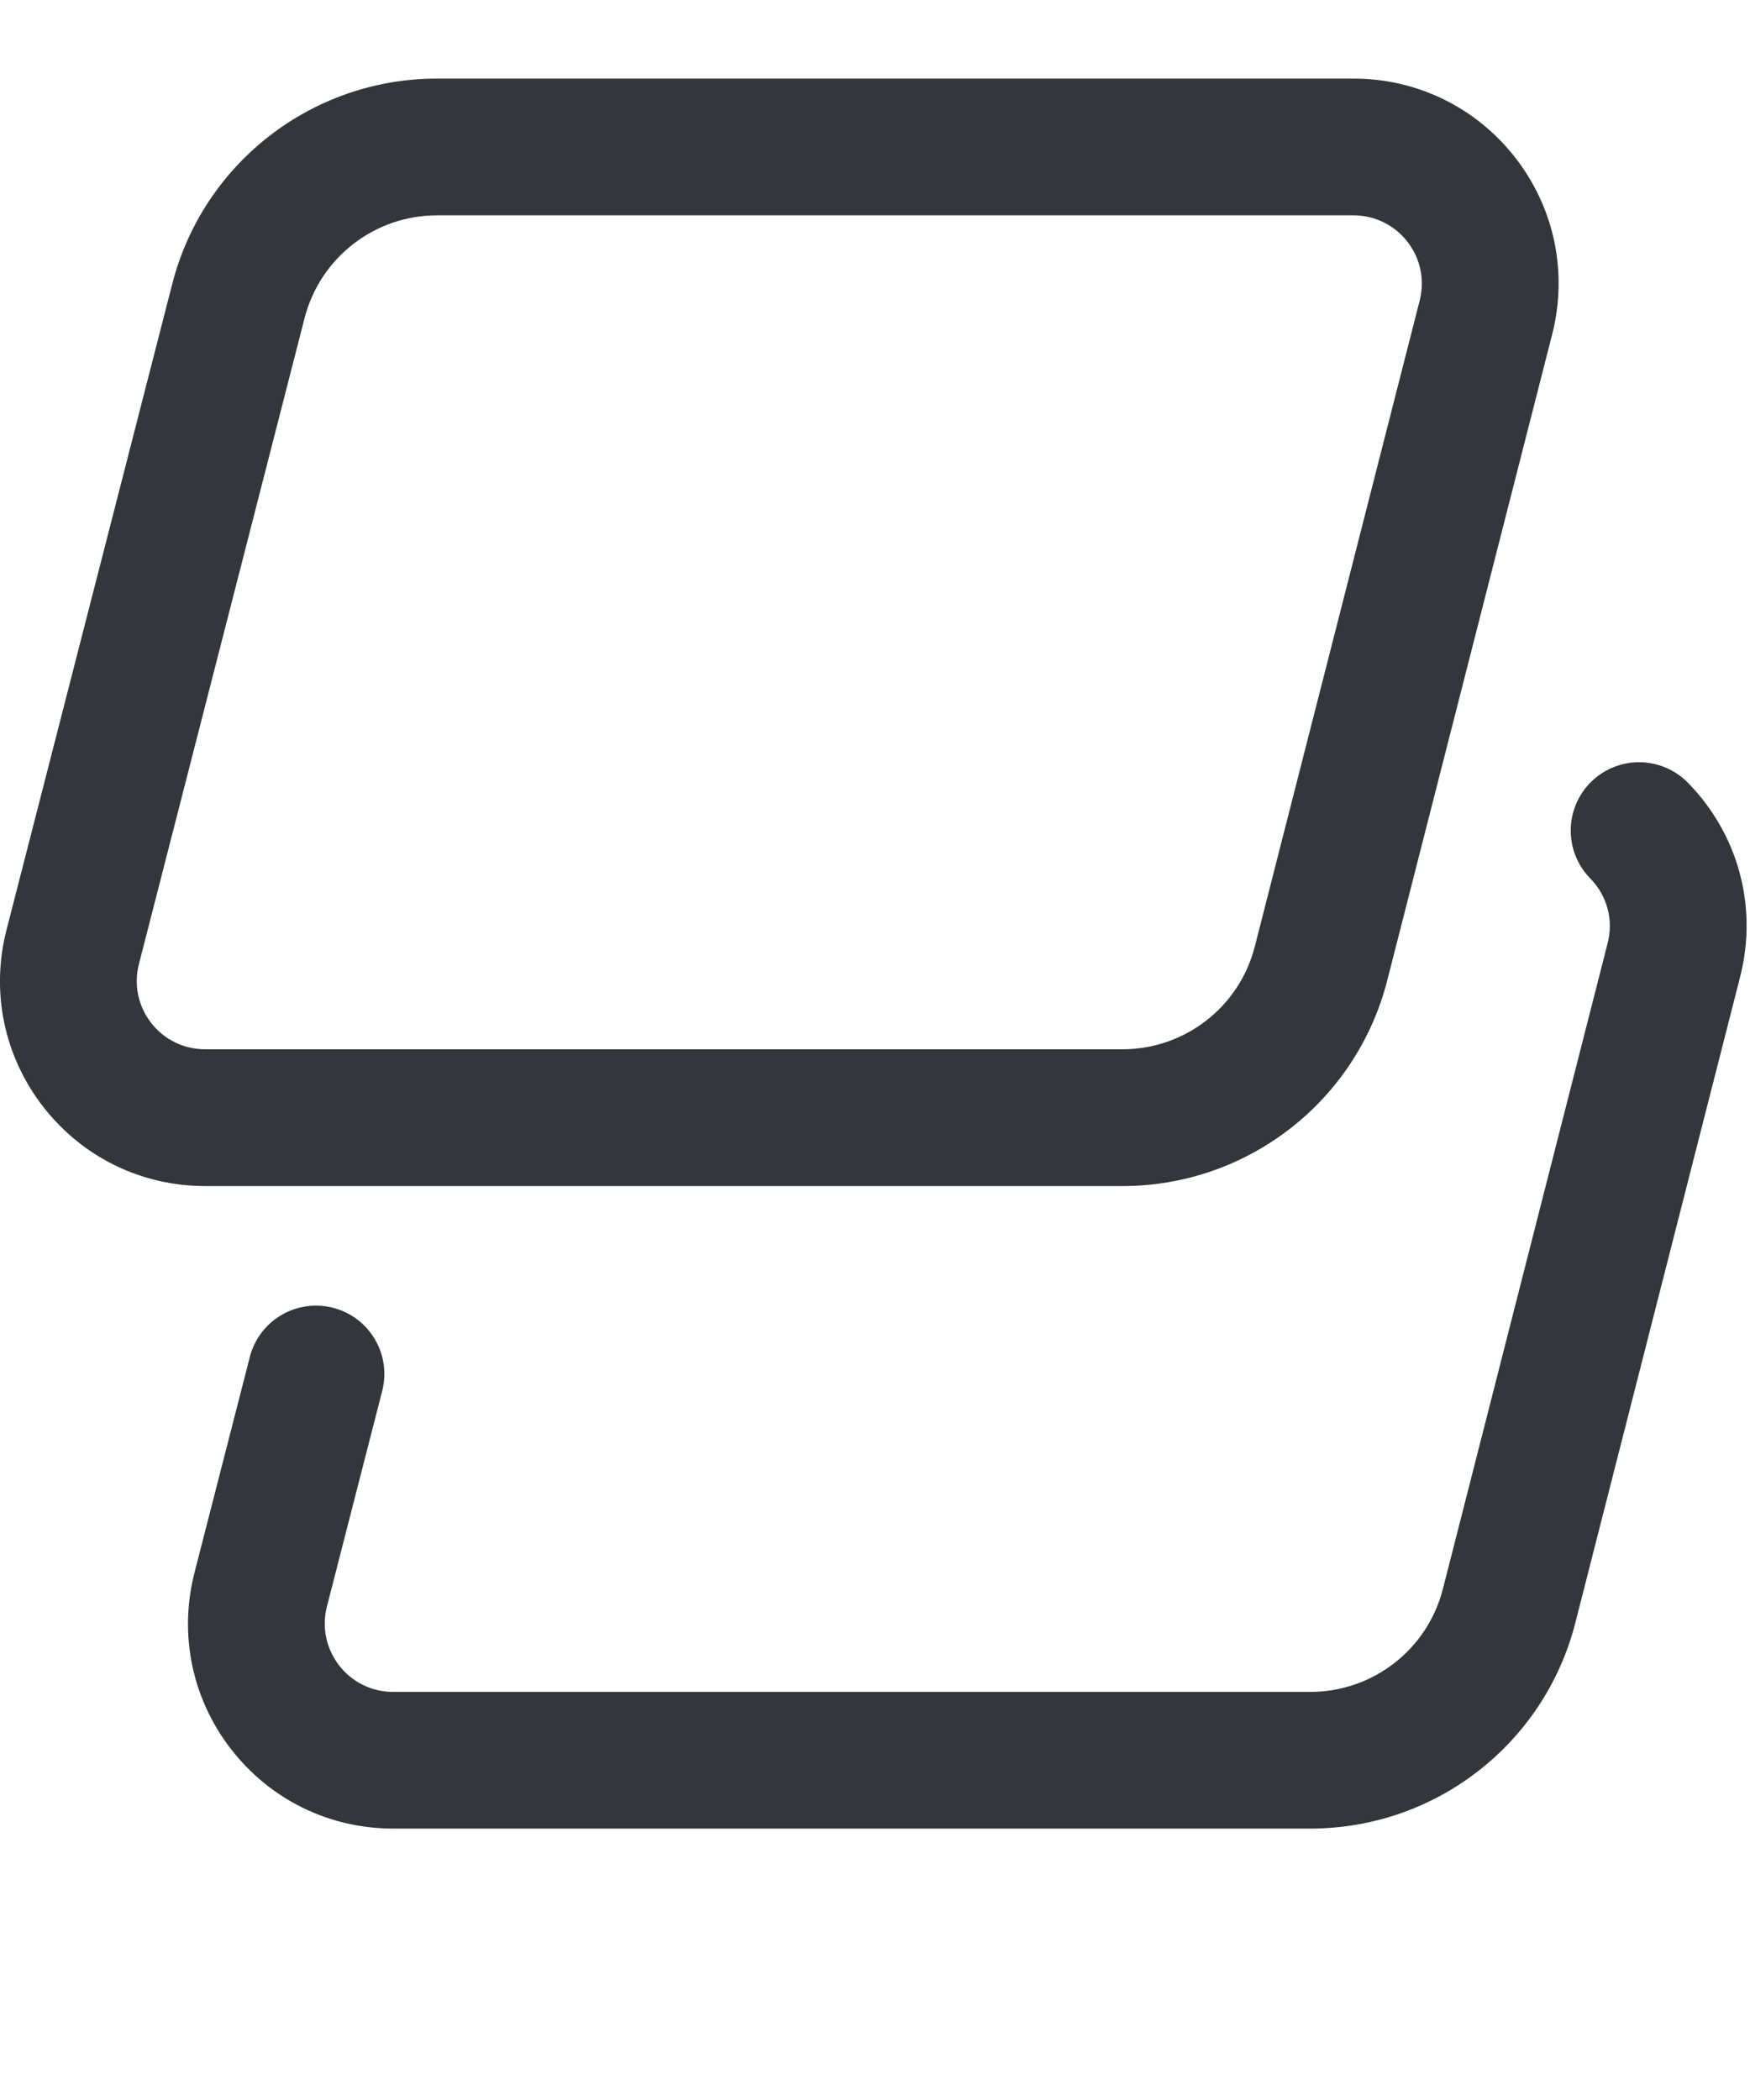 <svg width="20" height="24" viewBox="0 0 20 24" fill="none" xmlns="http://www.w3.org/2000/svg">
<g clip-path="url(#clip0_1527_10402)">
<path d="M12.827 13.555H2.345C1.615 13.555 0.94 13.224 0.493 12.648C0.046 12.071 -0.107 11.335 0.074 10.629L1.968 3.247C2.322 1.864 3.567 0.898 4.995 0.898H15.468C16.197 0.898 16.872 1.229 17.319 1.804C17.766 2.38 17.919 3.115 17.739 3.822L15.855 11.202C15.502 12.587 14.257 13.555 12.827 13.555ZM4.995 2.461C4.281 2.461 3.659 2.944 3.481 3.635L1.588 11.017C1.527 11.252 1.578 11.498 1.727 11.69C1.876 11.882 2.102 11.992 2.345 11.992H12.827C13.542 11.992 14.165 11.508 14.341 10.816L16.225 3.435C16.285 3.2 16.234 2.955 16.085 2.763C15.936 2.571 15.711 2.461 15.468 2.461H4.995ZM18.004 18.546L19.887 11.165C20.091 10.366 19.869 9.537 19.291 8.946C18.989 8.638 18.495 8.632 18.186 8.934C17.878 9.235 17.872 9.73 18.174 10.039C18.367 10.236 18.442 10.513 18.373 10.779L16.49 18.16C16.313 18.852 15.69 19.336 14.975 19.336H4.493C4.25 19.336 4.025 19.226 3.876 19.034C3.727 18.841 3.676 18.596 3.736 18.361L4.368 15.897C4.475 15.479 4.224 15.054 3.806 14.946C3.387 14.839 2.962 15.091 2.855 15.509L2.223 17.972C2.042 18.679 2.194 19.415 2.641 19.991C3.089 20.568 3.764 20.898 4.493 20.898H14.975C16.405 20.898 17.65 19.931 18.004 18.546Z" fill="#33363A"/>
</g>
<defs>
<clipPath id="clip0_1527_10402">
<rect width="20" height="20" fill="white" transform="translate(0 0.898)"/>
</clipPath>
</defs>
</svg>

